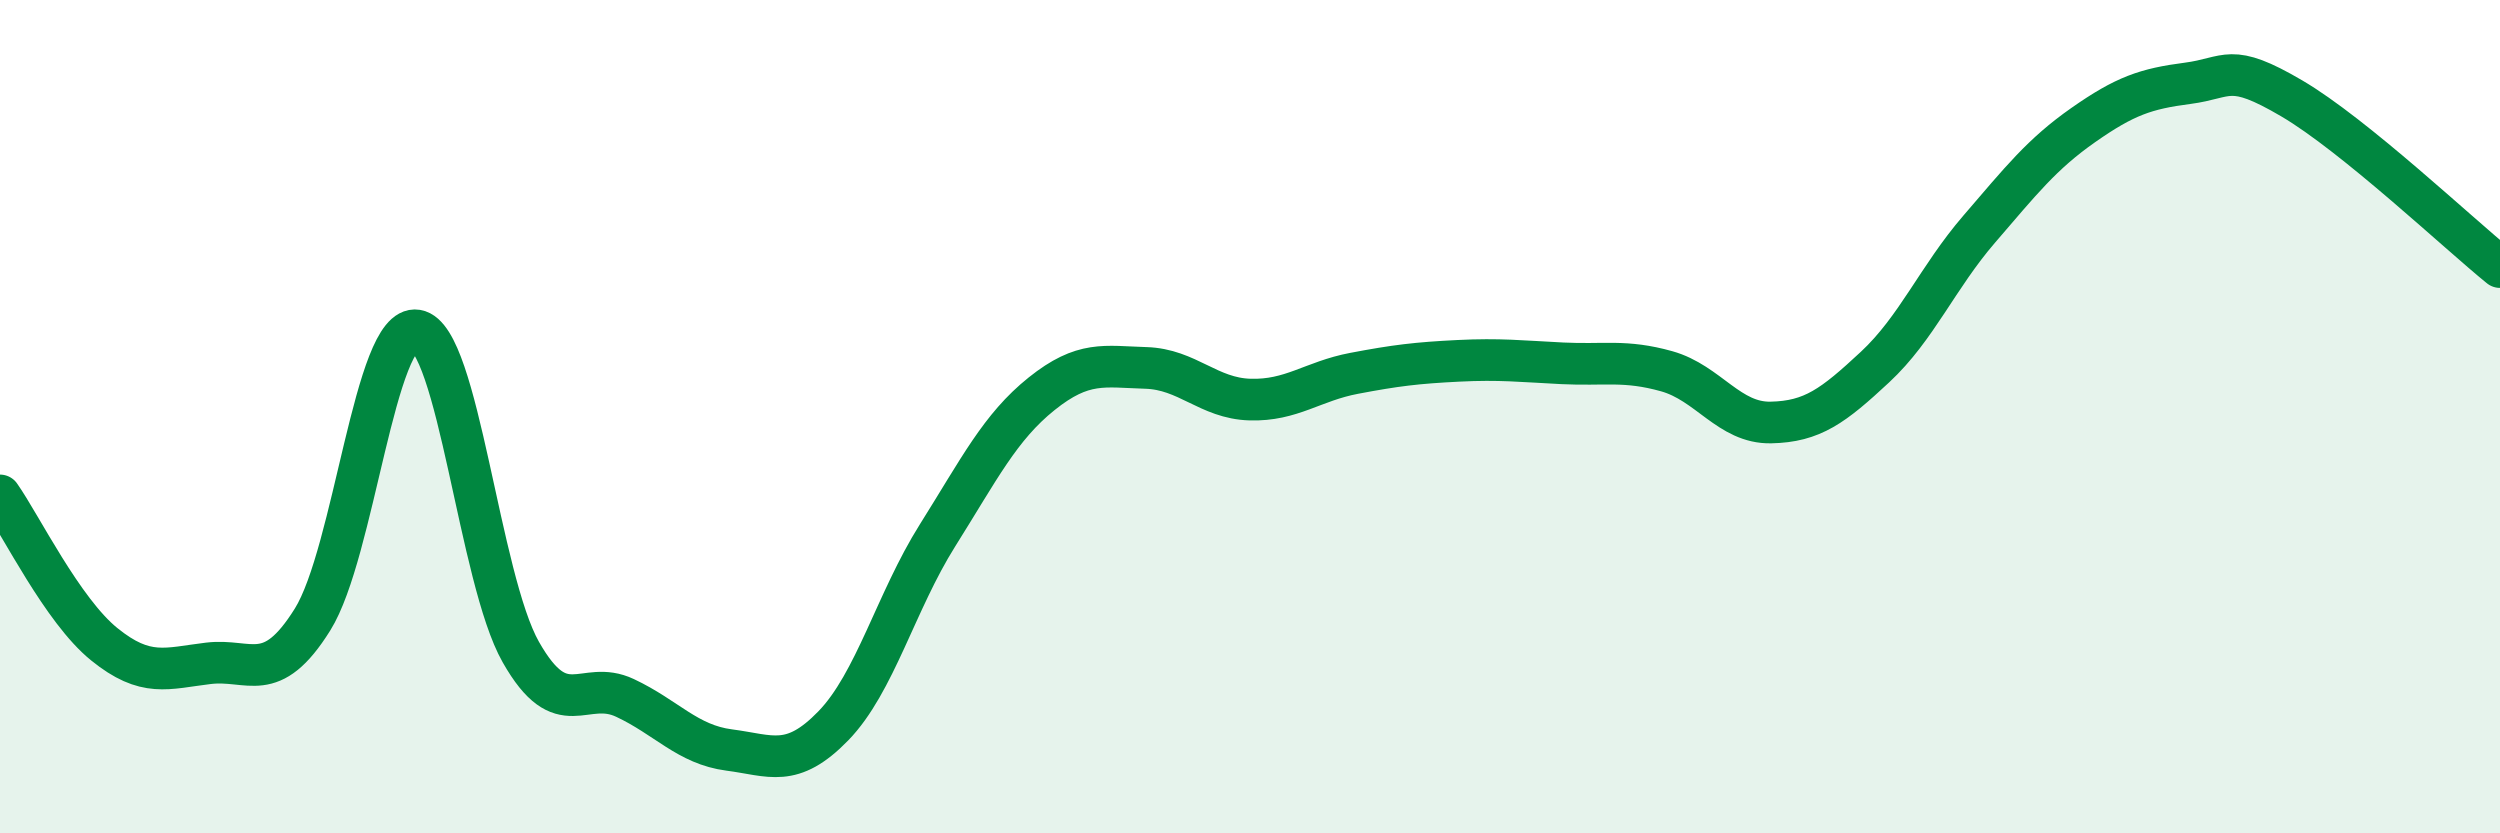 
    <svg width="60" height="20" viewBox="0 0 60 20" xmlns="http://www.w3.org/2000/svg">
      <path
        d="M 0,11.89 C 0.5,12.6 1.5,14.65 2.5,15.46 C 3.5,16.27 4,16.04 5,15.92 C 6,15.8 6.5,16.47 7.5,14.87 C 8.5,13.27 9,7.77 10,7.93 C 11,8.09 11.5,13.89 12.5,15.65 C 13.5,17.41 14,16.28 15,16.75 C 16,17.22 16.5,17.87 17.5,18 C 18.5,18.13 19,18.45 20,17.42 C 21,16.39 21.5,14.44 22.5,12.85 C 23.5,11.26 24,10.25 25,9.45 C 26,8.65 26.5,8.8 27.5,8.83 C 28.5,8.86 29,9.56 30,9.59 C 31,9.62 31.5,9.15 32.5,8.96 C 33.5,8.77 34,8.71 35,8.66 C 36,8.61 36.5,8.67 37.5,8.72 C 38.5,8.77 39,8.63 40,8.91 C 41,9.19 41.5,10.16 42.5,10.14 C 43.5,10.12 44,9.74 45,8.81 C 46,7.88 46.5,6.66 47.5,5.5 C 48.5,4.34 49,3.7 50,3 C 51,2.3 51.5,2.13 52.5,2 C 53.5,1.87 53.5,1.48 55,2.36 C 56.5,3.24 59,5.6 60,6.41L60 20L0 20Z"
        fill="#008740"
        opacity="0.1"
        stroke-linecap="round"
        stroke-linejoin="round"
      />
      <path
        d="M 0,11.89 C 0.5,12.6 1.5,14.65 2.5,15.46 C 3.5,16.27 4,16.04 5,15.92 C 6,15.8 6.5,16.47 7.5,14.87 C 8.5,13.27 9,7.77 10,7.93 C 11,8.09 11.5,13.89 12.5,15.65 C 13.5,17.41 14,16.28 15,16.75 C 16,17.22 16.5,17.87 17.5,18 C 18.5,18.13 19,18.45 20,17.42 C 21,16.39 21.5,14.44 22.5,12.85 C 23.5,11.26 24,10.25 25,9.45 C 26,8.65 26.5,8.8 27.5,8.83 C 28.5,8.86 29,9.56 30,9.59 C 31,9.62 31.5,9.15 32.5,8.96 C 33.5,8.77 34,8.71 35,8.66 C 36,8.61 36.5,8.67 37.5,8.72 C 38.5,8.77 39,8.63 40,8.91 C 41,9.19 41.5,10.16 42.5,10.14 C 43.5,10.12 44,9.74 45,8.81 C 46,7.88 46.5,6.66 47.5,5.5 C 48.5,4.34 49,3.7 50,3 C 51,2.3 51.5,2.13 52.5,2 C 53.5,1.87 53.5,1.48 55,2.36 C 56.5,3.24 59,5.6 60,6.41"
        stroke="#008740"
        stroke-width="1"
        fill="none"
        stroke-linecap="round"
        stroke-linejoin="round"
      />
    </svg>
  